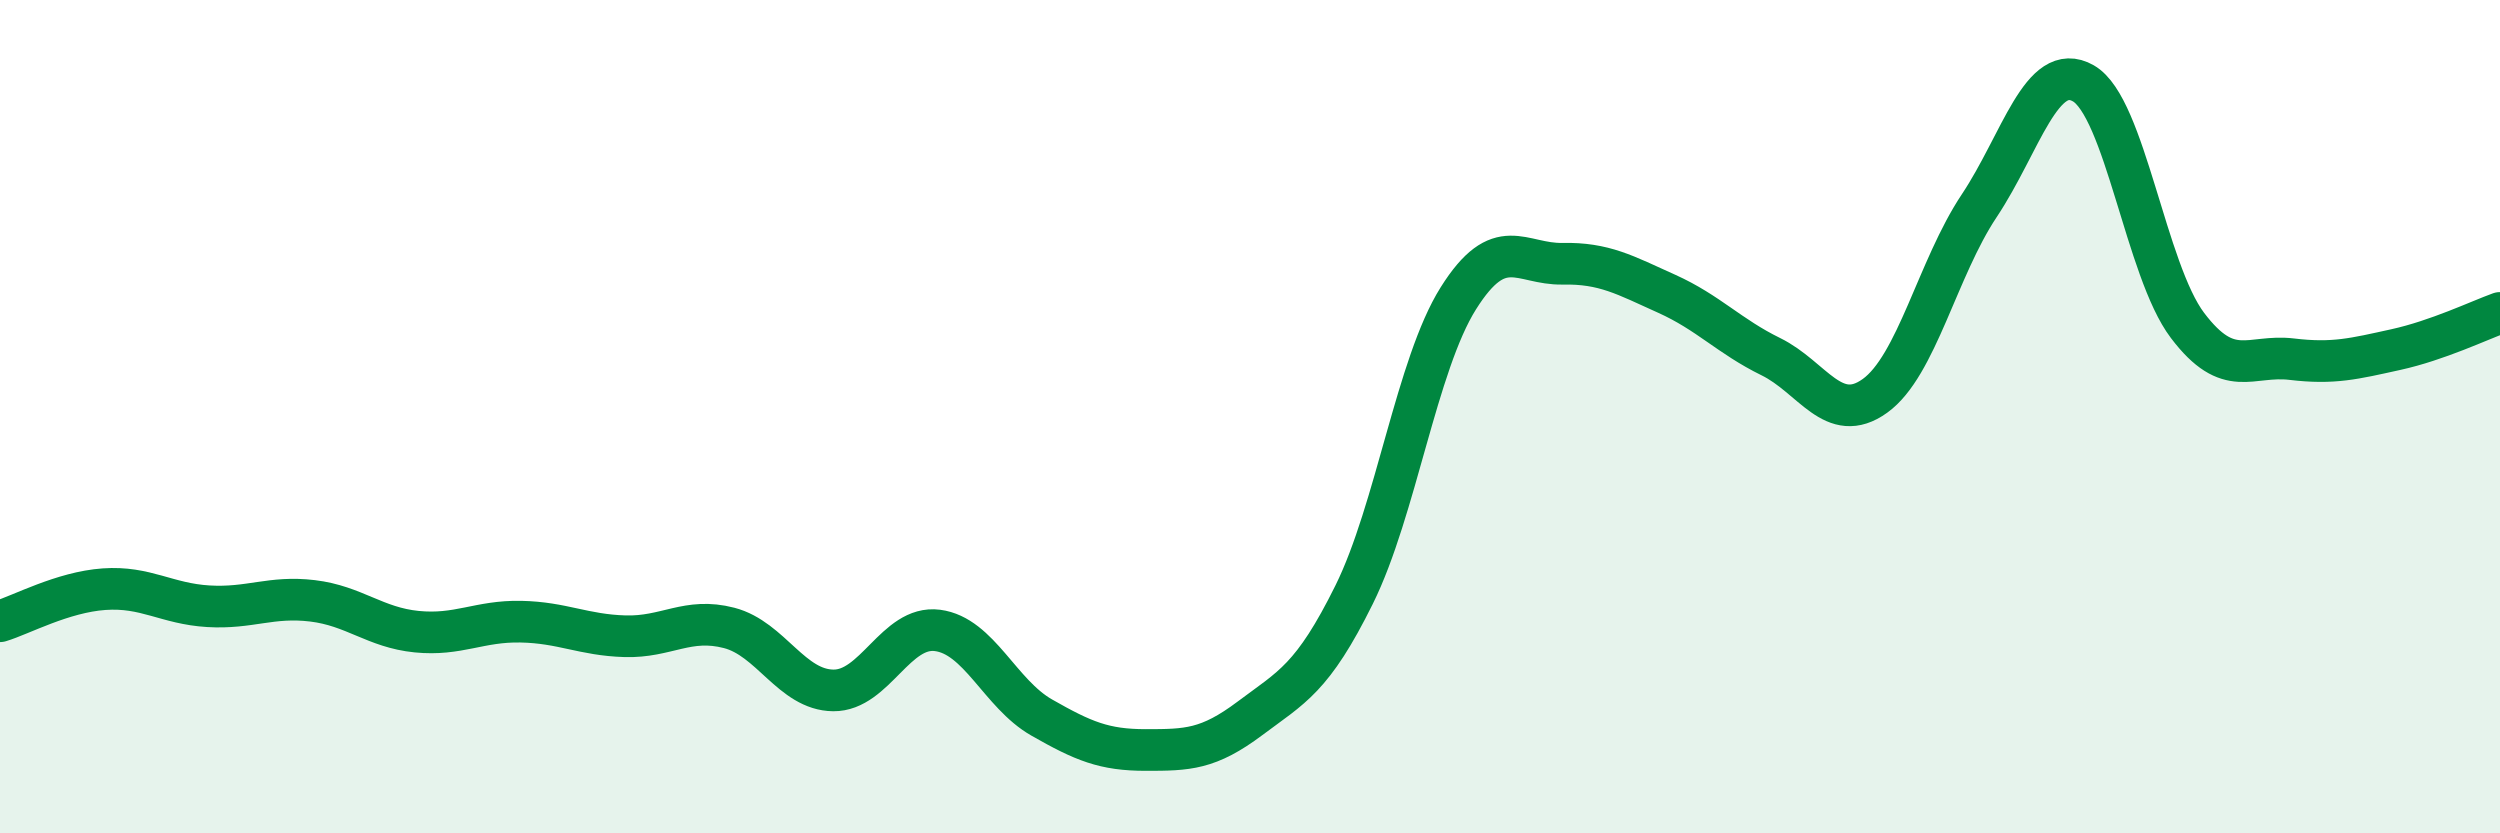 
    <svg width="60" height="20" viewBox="0 0 60 20" xmlns="http://www.w3.org/2000/svg">
      <path
        d="M 0,14.91 C 0.5,14.76 1.5,14.21 2.5,14.14 C 3.5,14.07 4,14.49 5,14.55 C 6,14.61 6.5,14.3 7.5,14.42 C 8.5,14.54 9,15.06 10,15.16 C 11,15.26 11.5,14.9 12.5,14.92 C 13.5,14.94 14,15.24 15,15.27 C 16,15.3 16.5,14.81 17.5,15.07 C 18.5,15.33 19,16.56 20,16.57 C 21,16.58 21.5,15 22.5,15.13 C 23.5,15.26 24,16.65 25,17.22 C 26,17.79 26.5,18 27.5,18 C 28.5,18 29,17.99 30,17.24 C 31,16.49 31.5,16.29 32.5,14.27 C 33.5,12.25 34,8.75 35,7.16 C 36,5.57 36.5,6.35 37.5,6.33 C 38.5,6.31 39,6.6 40,7.05 C 41,7.5 41.5,8.07 42.5,8.56 C 43.5,9.05 44,10.22 45,9.5 C 46,8.78 46.5,6.44 47.5,4.94 C 48.5,3.44 49,1.43 50,2 C 51,2.57 51.5,6.49 52.5,7.81 C 53.5,9.13 54,8.5 55,8.62 C 56,8.74 56.5,8.61 57.5,8.39 C 58.5,8.17 59.5,7.69 60,7.51L60 20L0 20Z"
        fill="#008740"
        opacity="0.1"
        stroke-linecap="round"
        stroke-linejoin="round"
      />
      <path
        d="M 0,14.91 C 0.5,14.76 1.5,14.21 2.5,14.14 C 3.5,14.07 4,14.49 5,14.55 C 6,14.61 6.5,14.3 7.5,14.42 C 8.5,14.54 9,15.06 10,15.16 C 11,15.26 11.5,14.9 12.5,14.92 C 13.5,14.94 14,15.24 15,15.27 C 16,15.3 16.5,14.81 17.5,15.07 C 18.5,15.33 19,16.56 20,16.57 C 21,16.58 21.5,15 22.5,15.13 C 23.5,15.26 24,16.65 25,17.22 C 26,17.79 26.5,18 27.5,18 C 28.5,18 29,17.99 30,17.24 C 31,16.49 31.5,16.29 32.5,14.27 C 33.5,12.25 34,8.75 35,7.16 C 36,5.57 36.5,6.35 37.5,6.33 C 38.5,6.31 39,6.6 40,7.05 C 41,7.5 41.5,8.07 42.5,8.56 C 43.5,9.05 44,10.22 45,9.5 C 46,8.78 46.5,6.44 47.5,4.94 C 48.5,3.44 49,1.43 50,2 C 51,2.57 51.5,6.49 52.5,7.81 C 53.5,9.13 54,8.5 55,8.62 C 56,8.74 56.5,8.61 57.5,8.39 C 58.5,8.17 59.5,7.69 60,7.51"
        stroke="#008740"
        stroke-width="1"
        fill="none"
        stroke-linecap="round"
        stroke-linejoin="round"
      />
    </svg>
  